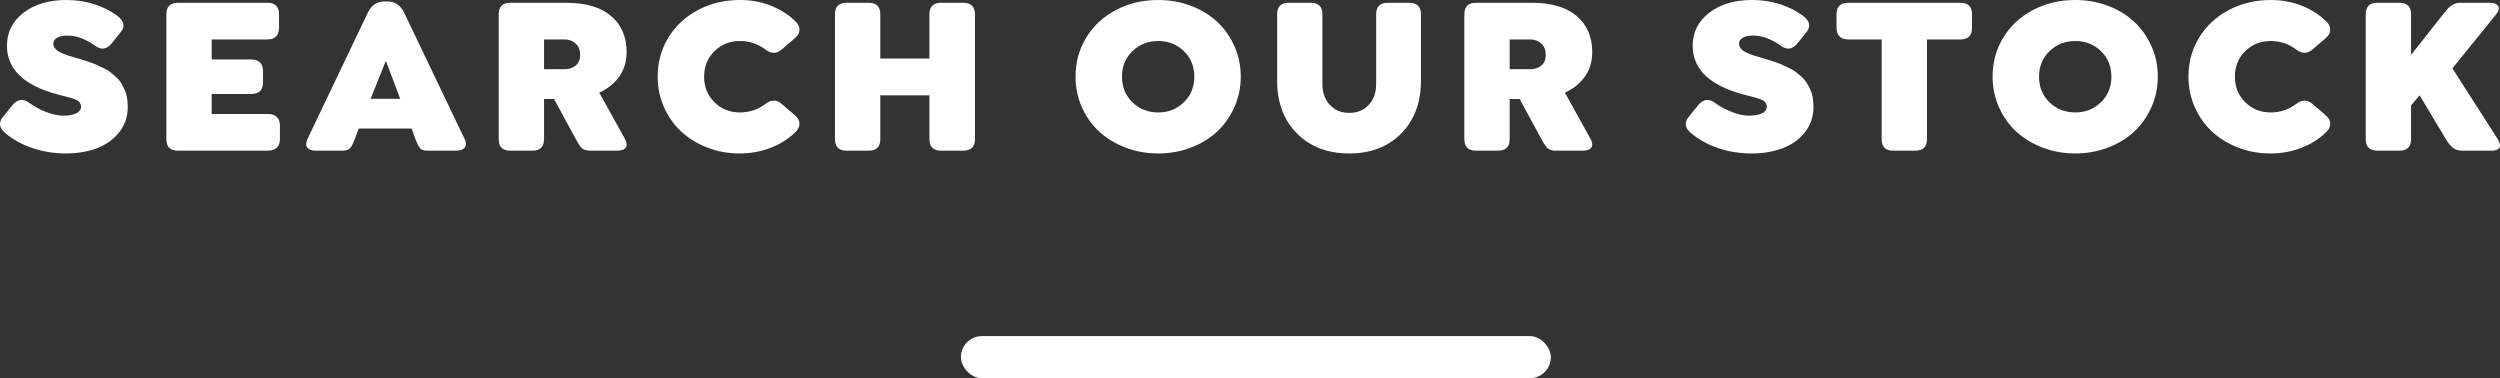 <?xml version="1.0" encoding="UTF-8"?>
<svg width="296.632px" height="44.877px" viewBox="0 0 296.632 44.877" version="1.1" xmlns="http://www.w3.org/2000/svg" xmlns:xlink="http://www.w3.org/1999/xlink">
    <rect x="0" y="0" width="296.632" height="44.877" fill="#333333" stroke="none"/>
    <title>Group 12</title>
    <g id="Page-1" stroke="none" stroke-width="1" fill="none" fill-rule="evenodd">
        <g id="Extra-Large" transform="translate(-810.736, -827.123)" fill="#FFFFFF">
            <g id="Group-12" transform="translate(810.736, 827.123)">
                <g id="SEARCH-OUR-STOCK" fill-rule="nonzero">
                    <path d="M7.84,18.207 C6.399,18.207 5.052,17.989 3.799,17.554 C2.547,17.119 1.49,16.532 0.629,15.794 C-0.11,15.17 -0.198,14.524 0.365,13.856 L1.499,12.445 C2.105,11.76 2.751,11.672 3.437,12.182 C4.008,12.604 4.672,12.966 5.427,13.269 C6.183,13.573 6.878,13.724 7.51,13.724 C8.161,13.724 8.675,13.63 9.053,13.441 C9.431,13.252 9.62,12.995 9.62,12.669 C9.62,12.511 9.585,12.375 9.514,12.261 C9.444,12.146 9.36,12.052 9.264,11.977 C9.167,11.903 9.018,11.828 8.816,11.753 C8.613,11.678 8.429,11.619 8.262,11.575 C8.095,11.531 7.853,11.47 7.537,11.391 C7.22,11.312 6.952,11.241 6.733,11.18 C2.795,10.099 0.826,8.183 0.826,5.432 C0.826,3.823 1.481,2.516 2.791,1.51 C4.1,0.503 5.801,0 7.893,0 C9.07,0 10.182,0.171 11.228,0.514 C12.274,0.857 13.179,1.318 13.944,1.898 C14.735,2.514 14.862,3.151 14.326,3.81 L13.245,5.155 C12.665,5.867 12.015,5.959 11.294,5.432 C10.16,4.623 9.062,4.219 7.998,4.219 C7.48,4.219 7.071,4.304 6.772,4.476 C6.473,4.647 6.324,4.882 6.324,5.181 C6.324,5.348 6.372,5.504 6.469,5.649 C6.566,5.794 6.682,5.917 6.818,6.018 C6.954,6.119 7.141,6.22 7.379,6.322 C7.616,6.423 7.827,6.504 8.011,6.565 C8.196,6.627 8.429,6.697 8.71,6.776 C9.097,6.891 9.404,6.981 9.633,7.047 C9.861,7.113 10.162,7.209 10.536,7.337 C10.91,7.464 11.211,7.581 11.439,7.686 C11.668,7.792 11.947,7.921 12.276,8.075 C12.606,8.229 12.872,8.387 13.074,8.55 C13.276,8.712 13.5,8.901 13.746,9.116 C13.992,9.332 14.19,9.56 14.339,9.802 C14.489,10.044 14.632,10.31 14.768,10.6 C14.904,10.89 15.003,11.208 15.065,11.555 C15.126,11.903 15.157,12.274 15.157,12.669 C15.157,13.838 14.816,14.849 14.135,15.702 C13.454,16.554 12.568,17.185 11.479,17.594 C10.389,18.002 9.176,18.207 7.84,18.207 Z" id="Path"></path>
                    <path d="M21.111,17.877 C20.197,17.877 19.739,17.42 19.739,16.506 L19.739,1.701 C19.739,0.787 20.197,0.33 21.111,0.33 L31.723,0.33 C32.646,0.33 33.108,0.787 33.108,1.701 L33.108,3.296 C33.108,3.744 32.989,4.087 32.752,4.324 C32.514,4.562 32.172,4.68 31.723,4.68 L25.118,4.68 L25.118,7.053 L29.812,7.053 C30.26,7.053 30.605,7.174 30.847,7.416 C31.088,7.657 31.209,8.002 31.209,8.451 L31.209,9.756 C31.209,10.688 30.743,11.153 29.812,11.153 L25.118,11.153 L25.118,13.526 L31.802,13.526 C32.251,13.526 32.598,13.645 32.844,13.882 C33.09,14.12 33.213,14.462 33.213,14.911 L33.213,16.506 C33.213,16.954 33.09,17.295 32.844,17.528 C32.598,17.76 32.251,17.877 31.802,17.877 L21.111,17.877 Z" id="Path"></path>
                    <path d="M55.132,16.506 C55.334,16.928 55.336,17.262 55.139,17.508 C54.941,17.754 54.605,17.877 54.13,17.877 L50.729,17.877 C50.5,17.877 50.314,17.853 50.169,17.804 C50.024,17.756 49.896,17.657 49.786,17.508 C49.676,17.358 49.597,17.229 49.549,17.119 C49.501,17.009 49.415,16.805 49.292,16.506 L48.844,15.253 L42.568,15.253 L42.094,16.506 C41.971,16.805 41.885,17.009 41.836,17.119 C41.788,17.229 41.707,17.358 41.593,17.508 C41.478,17.657 41.347,17.756 41.197,17.804 C41.048,17.853 40.859,17.877 40.63,17.877 L37.466,17.877 C36.992,17.877 36.66,17.758 36.471,17.521 C36.282,17.284 36.284,16.945 36.477,16.506 L43.623,1.542 C44.054,0.628 44.722,0.171 45.627,0.171 L45.943,0.171 C46.866,0.171 47.543,0.628 47.973,1.542 L55.132,16.506 Z M43.979,11.72 L47.486,11.72 L45.785,7.211 L43.979,11.72 Z" id="Shape"></path>
                    <path d="M74.164,16.506 C74.393,16.963 74.414,17.306 74.23,17.534 C74.045,17.763 73.707,17.877 73.215,17.877 L69.998,17.877 C69.813,17.877 69.651,17.855 69.51,17.811 C69.37,17.767 69.253,17.721 69.161,17.673 C69.069,17.624 68.97,17.528 68.864,17.383 C68.759,17.238 68.675,17.115 68.614,17.013 C68.552,16.912 68.455,16.743 68.324,16.506 L65.74,11.747 L64.553,11.747 L64.553,16.506 C64.553,17.42 64.092,17.877 63.169,17.877 L60.545,17.877 C59.631,17.877 59.174,17.42 59.174,16.506 L59.174,1.701 C59.174,0.787 59.631,0.33 60.545,0.33 L67.216,0.33 C69.501,0.33 71.261,0.85 72.496,1.892 C73.731,2.933 74.349,4.364 74.349,6.183 C74.349,7.291 74.061,8.253 73.485,9.07 C72.909,9.888 72.116,10.529 71.105,10.995 L74.164,16.506 Z M64.553,4.68 L64.553,8.213 L67.005,8.213 C67.524,8.213 67.959,8.066 68.31,7.772 C68.662,7.477 68.838,7.058 68.838,6.513 C68.838,5.941 68.66,5.493 68.304,5.168 C67.948,4.843 67.515,4.68 67.005,4.68 L64.553,4.68 Z" id="Shape"></path>
                    <path d="M87.738,18.207 C86.393,18.207 85.121,17.974 83.921,17.508 C82.721,17.042 81.691,16.409 80.83,15.609 C79.968,14.81 79.287,13.845 78.786,12.716 C78.285,11.586 78.035,10.38 78.035,9.097 C78.035,7.383 78.461,5.832 79.313,4.443 C80.166,3.054 81.339,1.967 82.834,1.18 C84.328,0.393 85.989,0 87.817,0 C89.091,0 90.291,0.218 91.416,0.653 C92.541,1.088 93.525,1.709 94.369,2.518 C94.694,2.826 94.857,3.16 94.857,3.52 C94.857,3.88 94.694,4.201 94.369,4.482 L92.761,5.867 C92.154,6.403 91.504,6.403 90.81,5.867 C89.913,5.199 88.907,4.865 87.791,4.865 C86.595,4.865 85.589,5.267 84.772,6.071 C83.954,6.875 83.545,7.884 83.545,9.097 C83.545,10.31 83.954,11.32 84.772,12.129 C85.589,12.938 86.595,13.342 87.791,13.342 C88.907,13.342 89.913,13.008 90.81,12.34 C91.504,11.804 92.154,11.804 92.761,12.34 L94.369,13.724 C94.694,14.005 94.857,14.326 94.857,14.687 C94.857,15.047 94.694,15.381 94.369,15.688 C93.525,16.497 92.537,17.119 91.403,17.554 C90.269,17.989 89.047,18.207 87.738,18.207 Z" id="Path"></path>
                    <path d="M100.442,17.877 C99.527,17.877 99.07,17.42 99.07,16.506 L99.07,1.701 C99.07,0.787 99.527,0.33 100.442,0.33 L103.065,0.33 C103.988,0.33 104.449,0.787 104.449,1.701 L104.449,6.948 L110.276,6.948 L110.276,1.701 C110.276,0.787 110.734,0.33 111.648,0.33 L114.271,0.33 C115.212,0.33 115.682,0.787 115.682,1.701 L115.682,16.506 C115.682,17.42 115.212,17.877 114.271,17.877 L111.648,17.877 C110.734,17.877 110.276,17.42 110.276,16.506 L110.276,11.312 L104.449,11.312 L104.449,16.506 C104.449,17.42 103.988,17.877 103.065,17.877 L100.442,17.877 Z" id="Path"></path>
                    <path d="M141.313,17.508 C140.1,17.974 138.804,18.207 137.424,18.207 C136.044,18.207 134.748,17.974 133.535,17.508 C132.322,17.042 131.283,16.409 130.417,15.609 C129.551,14.81 128.868,13.845 128.367,12.716 C127.866,11.586 127.616,10.38 127.616,9.097 C127.616,7.383 128.042,5.832 128.894,4.443 C129.747,3.054 130.922,1.967 132.421,1.18 C133.92,0.393 135.587,0 137.424,0 C138.804,0 140.1,0.231 141.313,0.692 C142.526,1.154 143.563,1.786 144.425,2.591 C145.286,3.395 145.967,4.359 146.468,5.484 C146.969,6.609 147.22,7.813 147.22,9.097 C147.22,10.371 146.969,11.573 146.468,12.702 C145.967,13.832 145.286,14.799 144.425,15.603 C143.563,16.407 142.526,17.042 141.313,17.508 Z M134.366,12.142 C135.201,12.942 136.22,13.342 137.424,13.342 C138.628,13.342 139.643,12.94 140.47,12.135 C141.296,11.331 141.709,10.318 141.709,9.097 C141.709,7.875 141.296,6.864 140.47,6.064 C139.643,5.265 138.628,4.865 137.424,4.865 C136.22,4.865 135.203,5.265 134.372,6.064 C133.542,6.864 133.126,7.875 133.126,9.097 C133.126,10.318 133.539,11.333 134.366,12.142 Z" id="Shape"></path>
                    <path d="M160.095,18.207 C157.528,18.207 155.461,17.418 153.892,15.84 C152.323,14.262 151.538,12.177 151.538,9.584 L151.538,1.701 C151.538,0.787 151.996,0.33 152.91,0.33 L155.533,0.33 C156.447,0.33 156.904,0.787 156.904,1.701 L156.904,9.94 C156.904,10.978 157.199,11.812 157.788,12.445 C158.376,13.078 159.145,13.395 160.095,13.395 C161.053,13.395 161.824,13.078 162.408,12.445 C162.993,11.812 163.285,10.978 163.285,9.94 L163.285,1.701 C163.285,0.787 163.742,0.33 164.656,0.33 L167.187,0.33 C168.128,0.33 168.598,0.787 168.598,1.701 L168.598,9.584 C168.598,12.177 167.818,14.262 166.258,15.84 C164.698,17.418 162.643,18.207 160.095,18.207 Z" id="Path"></path>
                    <path d="M188.737,16.506 C188.966,16.963 188.988,17.306 188.803,17.534 C188.619,17.763 188.28,17.877 187.788,17.877 L184.571,17.877 C184.387,17.877 184.224,17.855 184.084,17.811 C183.943,17.767 183.826,17.721 183.734,17.673 C183.642,17.624 183.543,17.528 183.438,17.383 C183.332,17.238 183.249,17.115 183.187,17.013 C183.126,16.912 183.029,16.743 182.897,16.506 L180.313,11.747 L179.126,11.747 L179.126,16.506 C179.126,17.42 178.665,17.877 177.742,17.877 L175.119,17.877 C174.205,17.877 173.748,17.42 173.748,16.506 L173.748,1.701 C173.748,0.787 174.205,0.33 175.119,0.33 L181.79,0.33 C184.075,0.33 185.835,0.85 187.07,1.892 C188.304,2.933 188.922,4.364 188.922,6.183 C188.922,7.291 188.634,8.253 188.058,9.07 C187.483,9.888 186.689,10.529 185.679,10.995 L188.737,16.506 Z M179.126,4.68 L179.126,8.213 L181.579,8.213 C182.097,8.213 182.532,8.066 182.884,7.772 C183.235,7.477 183.411,7.058 183.411,6.513 C183.411,5.941 183.233,5.493 182.877,5.168 C182.521,4.843 182.088,4.68 181.579,4.68 L179.126,4.68 Z" id="Shape"></path>
                    <path d="M207.856,18.207 C206.415,18.207 205.068,17.989 203.815,17.554 C202.563,17.119 201.506,16.532 200.645,15.794 C199.906,15.17 199.819,14.524 200.381,13.856 L201.515,12.445 C202.121,11.76 202.767,11.672 203.453,12.182 C204.024,12.604 204.688,12.966 205.444,13.269 C206.199,13.573 206.894,13.724 207.527,13.724 C208.177,13.724 208.691,13.63 209.069,13.441 C209.447,13.252 209.636,12.995 209.636,12.669 C209.636,12.511 209.601,12.375 209.53,12.261 C209.46,12.146 209.377,12.052 209.28,11.977 C209.183,11.903 209.034,11.828 208.832,11.753 C208.63,11.678 208.445,11.619 208.278,11.575 C208.111,11.531 207.869,11.47 207.553,11.391 C207.237,11.312 206.968,11.241 206.749,11.18 C202.811,10.099 200.843,8.183 200.843,5.432 C200.843,3.823 201.497,2.516 202.807,1.51 C204.116,0.503 205.817,0 207.909,0 C209.087,0 210.198,0.171 211.244,0.514 C212.29,0.857 213.196,1.318 213.96,1.898 C214.751,2.514 214.879,3.151 214.343,3.81 L213.261,5.155 C212.681,5.867 212.031,5.959 211.31,5.432 C210.176,4.623 209.078,4.219 208.014,4.219 C207.496,4.219 207.087,4.304 206.788,4.476 C206.489,4.647 206.34,4.882 206.34,5.181 C206.34,5.348 206.388,5.504 206.485,5.649 C206.582,5.794 206.698,5.917 206.834,6.018 C206.971,6.119 207.157,6.22 207.395,6.322 C207.632,6.423 207.843,6.504 208.028,6.565 C208.212,6.627 208.445,6.697 208.726,6.776 C209.113,6.891 209.421,6.981 209.649,7.047 C209.878,7.113 210.179,7.209 210.552,7.337 C210.926,7.464 211.227,7.581 211.455,7.686 C211.684,7.792 211.963,7.921 212.292,8.075 C212.622,8.229 212.888,8.387 213.09,8.55 C213.292,8.712 213.516,8.901 213.762,9.116 C214.009,9.332 214.206,9.56 214.356,9.802 C214.505,10.044 214.648,10.31 214.784,10.6 C214.92,10.89 215.019,11.208 215.081,11.555 C215.142,11.903 215.173,12.274 215.173,12.669 C215.173,13.838 214.832,14.849 214.151,15.702 C213.47,16.554 212.585,17.185 211.495,17.594 C210.405,18.002 209.192,18.207 207.856,18.207 Z" id="Path"></path>
                    <path d="M224.634,17.877 C223.72,17.877 223.263,17.42 223.263,16.506 L223.263,4.68 L219.294,4.68 C218.846,4.68 218.503,4.562 218.266,4.324 C218.029,4.087 217.91,3.744 217.91,3.296 L217.91,1.701 C217.91,0.787 218.371,0.33 219.294,0.33 L232.61,0.33 C233.524,0.33 233.981,0.787 233.981,1.701 L233.981,3.296 C233.981,4.219 233.524,4.68 232.61,4.68 L228.641,4.68 L228.641,16.506 C228.641,17.42 228.18,17.877 227.257,17.877 L224.634,17.877 Z" id="Path"></path>
                    <path d="M250.125,17.508 C248.913,17.974 247.616,18.207 246.236,18.207 C244.856,18.207 243.56,17.974 242.347,17.508 C241.134,17.042 240.095,16.409 239.229,15.609 C238.363,14.81 237.68,13.845 237.179,12.716 C236.678,11.586 236.428,10.38 236.428,9.097 C236.428,7.383 236.854,5.832 237.706,4.443 C238.559,3.054 239.735,1.967 241.233,1.18 C242.732,0.393 244.399,0 246.236,0 C247.616,0 248.913,0.231 250.125,0.692 C251.338,1.154 252.375,1.786 253.237,2.591 C254.098,3.395 254.779,4.359 255.28,5.484 C255.781,6.609 256.032,7.813 256.032,9.097 C256.032,10.371 255.781,11.573 255.28,12.702 C254.779,13.832 254.098,14.799 253.237,15.603 C252.375,16.407 251.338,17.042 250.125,17.508 Z M243.178,12.142 C244.013,12.942 245.032,13.342 246.236,13.342 C247.44,13.342 248.455,12.94 249.282,12.135 C250.108,11.331 250.521,10.318 250.521,9.097 C250.521,7.875 250.108,6.864 249.282,6.064 C248.455,5.265 247.44,4.865 246.236,4.865 C245.032,4.865 244.015,5.265 243.184,6.064 C242.354,6.864 241.938,7.875 241.938,9.097 C241.938,10.318 242.351,11.333 243.178,12.142 Z" id="Shape"></path>
                    <path d="M269.368,18.207 C268.023,18.207 266.751,17.974 265.552,17.508 C264.352,17.042 263.321,16.409 262.46,15.609 C261.599,14.81 260.918,13.845 260.417,12.716 C259.916,11.586 259.665,10.38 259.665,9.097 C259.665,7.383 260.091,5.832 260.944,4.443 C261.796,3.054 262.97,1.967 264.464,1.18 C265.958,0.393 267.619,0 269.447,0 C270.722,0 271.921,0.218 273.046,0.653 C274.171,1.088 275.156,1.709 276,2.518 C276.325,2.826 276.487,3.16 276.487,3.52 C276.487,3.88 276.325,4.201 276,4.482 L274.391,5.867 C273.785,6.403 273.134,6.403 272.44,5.867 C271.543,5.199 270.537,4.865 269.421,4.865 C268.226,4.865 267.219,5.267 266.402,6.071 C265.584,6.875 265.176,7.884 265.176,9.097 C265.176,10.31 265.584,11.32 266.402,12.129 C267.219,12.938 268.226,13.342 269.421,13.342 C270.537,13.342 271.543,13.008 272.44,12.34 C273.134,11.804 273.785,11.804 274.391,12.34 L276,13.724 C276.325,14.005 276.487,14.326 276.487,14.687 C276.487,15.047 276.325,15.381 276,15.688 C275.156,16.497 274.167,17.119 273.033,17.554 C271.899,17.989 270.678,18.207 269.368,18.207 Z" id="Path"></path>
                    <path d="M296.363,16.506 C296.635,16.954 296.701,17.295 296.561,17.528 C296.42,17.76 296.112,17.877 295.638,17.877 L292.171,17.877 C291.722,17.877 291.355,17.769 291.07,17.554 C290.784,17.339 290.496,16.989 290.206,16.506 L287.095,11.312 L286.08,12.498 L286.08,16.506 C286.08,17.42 285.618,17.877 284.695,17.877 L282.072,17.877 C281.158,17.877 280.701,17.42 280.701,16.506 L280.701,1.701 C280.701,0.787 281.158,0.33 282.072,0.33 L284.695,0.33 C285.618,0.33 286.08,0.787 286.08,1.701 L286.08,6.513 L289.877,1.701 C290.158,1.349 290.367,1.101 290.503,0.956 C290.639,0.811 290.83,0.67 291.076,0.534 C291.322,0.398 291.59,0.33 291.88,0.33 L295.44,0.33 C295.923,0.33 296.246,0.457 296.409,0.712 C296.572,0.967 296.495,1.296 296.178,1.701 L290.984,8.108 L296.363,16.506 Z" id="Path"></path>
                </g>
                <g id="Group-5" transform="translate(114.014, 39.877)">
                    <rect id="Rectangle" x="0" y="0" width="70" height="5" rx="2.5"></rect>
                </g>
            </g>
        </g>
    </g>
</svg>
